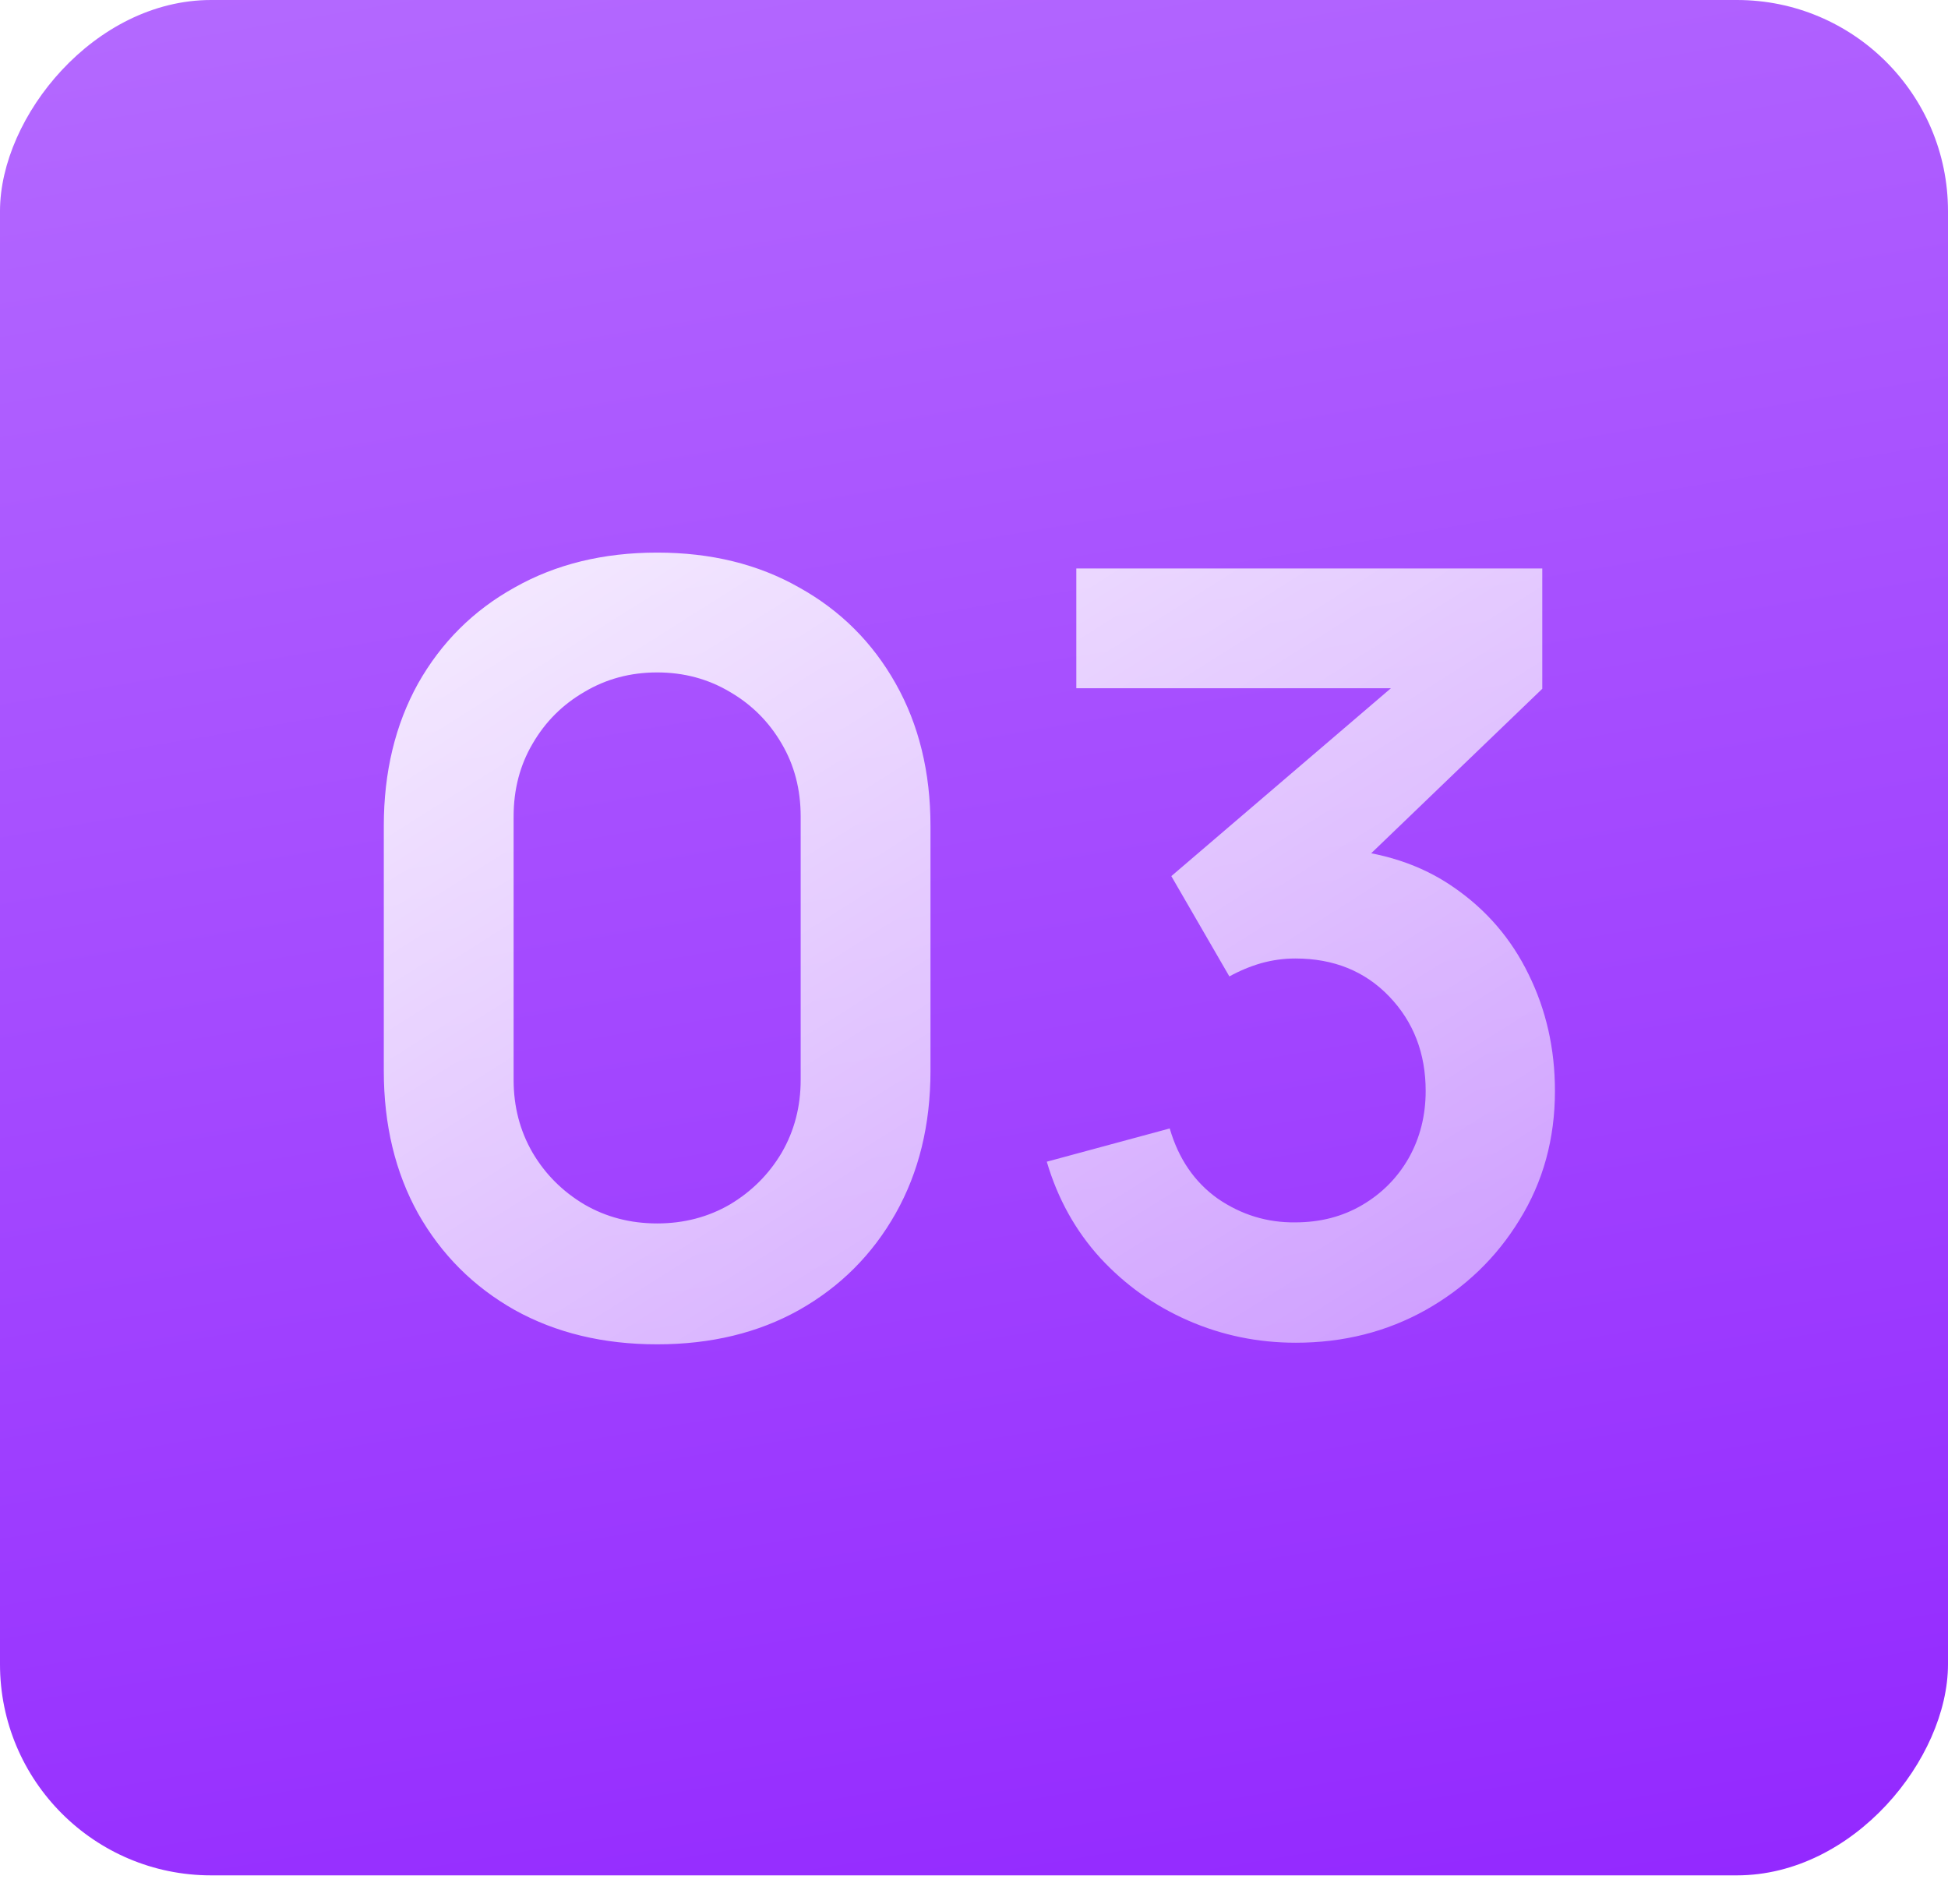 <?xml version="1.0" encoding="UTF-8"?> <svg xmlns="http://www.w3.org/2000/svg" width="44" height="43" viewBox="0 0 44 43" fill="none"><g filter="url(#filter0_i_3_75)"><rect width="44" height="42.35" rx="4.768" transform="matrix(-1 0 0 1 44 0)" fill="url(#paint0_linear_3_75)"></rect></g><path d="M14.843 30.358C13.627 30.358 12.554 30.099 11.625 29.583C10.695 29.058 9.968 28.331 9.443 27.402C8.927 26.472 8.669 25.399 8.669 24.183V18.653C8.669 17.437 8.927 16.365 9.443 15.435C9.968 14.505 10.695 13.782 11.625 13.266C12.554 12.741 13.627 12.479 14.843 12.479C16.058 12.479 17.127 12.741 18.049 13.266C18.979 13.782 19.706 14.505 20.23 15.435C20.755 16.365 21.017 17.437 21.017 18.653V24.183C21.017 25.399 20.755 26.472 20.23 27.402C19.706 28.331 18.979 29.058 18.049 29.583C17.127 30.099 16.058 30.358 14.843 30.358ZM14.843 27.628C15.447 27.628 15.995 27.485 16.488 27.199C16.98 26.905 17.369 26.516 17.656 26.031C17.942 25.538 18.085 24.99 18.085 24.386V18.439C18.085 17.827 17.942 17.279 17.656 16.794C17.369 16.301 16.98 15.912 16.488 15.626C15.995 15.332 15.447 15.185 14.843 15.185C14.239 15.185 13.691 15.332 13.198 15.626C12.705 15.912 12.316 16.301 12.03 16.794C11.744 17.279 11.601 17.827 11.601 18.439V24.386C11.601 24.99 11.744 25.538 12.03 26.031C12.316 26.516 12.705 26.905 13.198 27.199C13.691 27.485 14.239 27.628 14.843 27.628ZM29.27 30.322C28.411 30.322 27.601 30.155 26.838 29.821C26.075 29.488 25.412 29.015 24.848 28.403C24.291 27.791 23.89 27.068 23.644 26.234L26.421 25.483C26.619 26.166 26.981 26.695 27.506 27.068C28.038 27.433 28.622 27.612 29.258 27.604C29.822 27.604 30.326 27.473 30.771 27.211C31.216 26.949 31.566 26.595 31.82 26.15C32.074 25.697 32.202 25.193 32.202 24.637C32.202 23.786 31.927 23.075 31.379 22.503C30.831 21.931 30.124 21.645 29.258 21.645C28.995 21.645 28.737 21.681 28.483 21.752C28.236 21.824 27.998 21.923 27.768 22.05L26.457 19.785L32.225 14.851L32.476 15.542H24.311V12.837H34.836V15.554L30.199 20.012L30.175 19.166C31.216 19.237 32.102 19.527 32.833 20.036C33.572 20.544 34.136 21.2 34.526 22.002C34.923 22.805 35.122 23.683 35.122 24.637C35.122 25.717 34.855 26.686 34.323 27.545C33.799 28.403 33.092 29.082 32.202 29.583C31.32 30.076 30.342 30.322 29.27 30.322Z" fill="url(#paint1_linear_3_75)"></path><defs><filter id="filter0_i_3_75" x="0" y="0" width="44" height="42.35" filterUnits="userSpaceOnUse" color-interpolation-filters="sRGB"><feFlood flood-opacity="0" result="BackgroundImageFix"></feFlood><feBlend mode="normal" in="SourceGraphic" in2="BackgroundImageFix" result="shape"></feBlend><feColorMatrix in="SourceAlpha" type="matrix" values="0 0 0 0 0 0 0 0 0 0 0 0 0 0 0 0 0 0 127 0" result="hardAlpha"></feColorMatrix><feOffset></feOffset><feGaussianBlur stdDeviation="6.811"></feGaussianBlur><feComposite in2="hardAlpha" operator="arithmetic" k2="-1" k3="1"></feComposite><feColorMatrix type="matrix" values="0 0 0 0 1 0 0 0 0 1 0 0 0 0 1 0 0 0 0.25 0"></feColorMatrix><feBlend mode="normal" in2="shape" result="effect1_innerShadow_3_75"></feBlend></filter><linearGradient id="paint0_linear_3_75" x1="41.8" y1="50.585" x2="52.792" y2="-14.636" gradientUnits="userSpaceOnUse"><stop stop-color="#9226FF"></stop><stop offset="1" stop-color="#BF7FFF"></stop></linearGradient><linearGradient id="paint1_linear_3_75" x1="7" y1="4" x2="45.781" y2="65.471" gradientUnits="userSpaceOnUse"><stop stop-color="white"></stop><stop offset="1" stop-color="white" stop-opacity="0"></stop></linearGradient></defs></svg> 